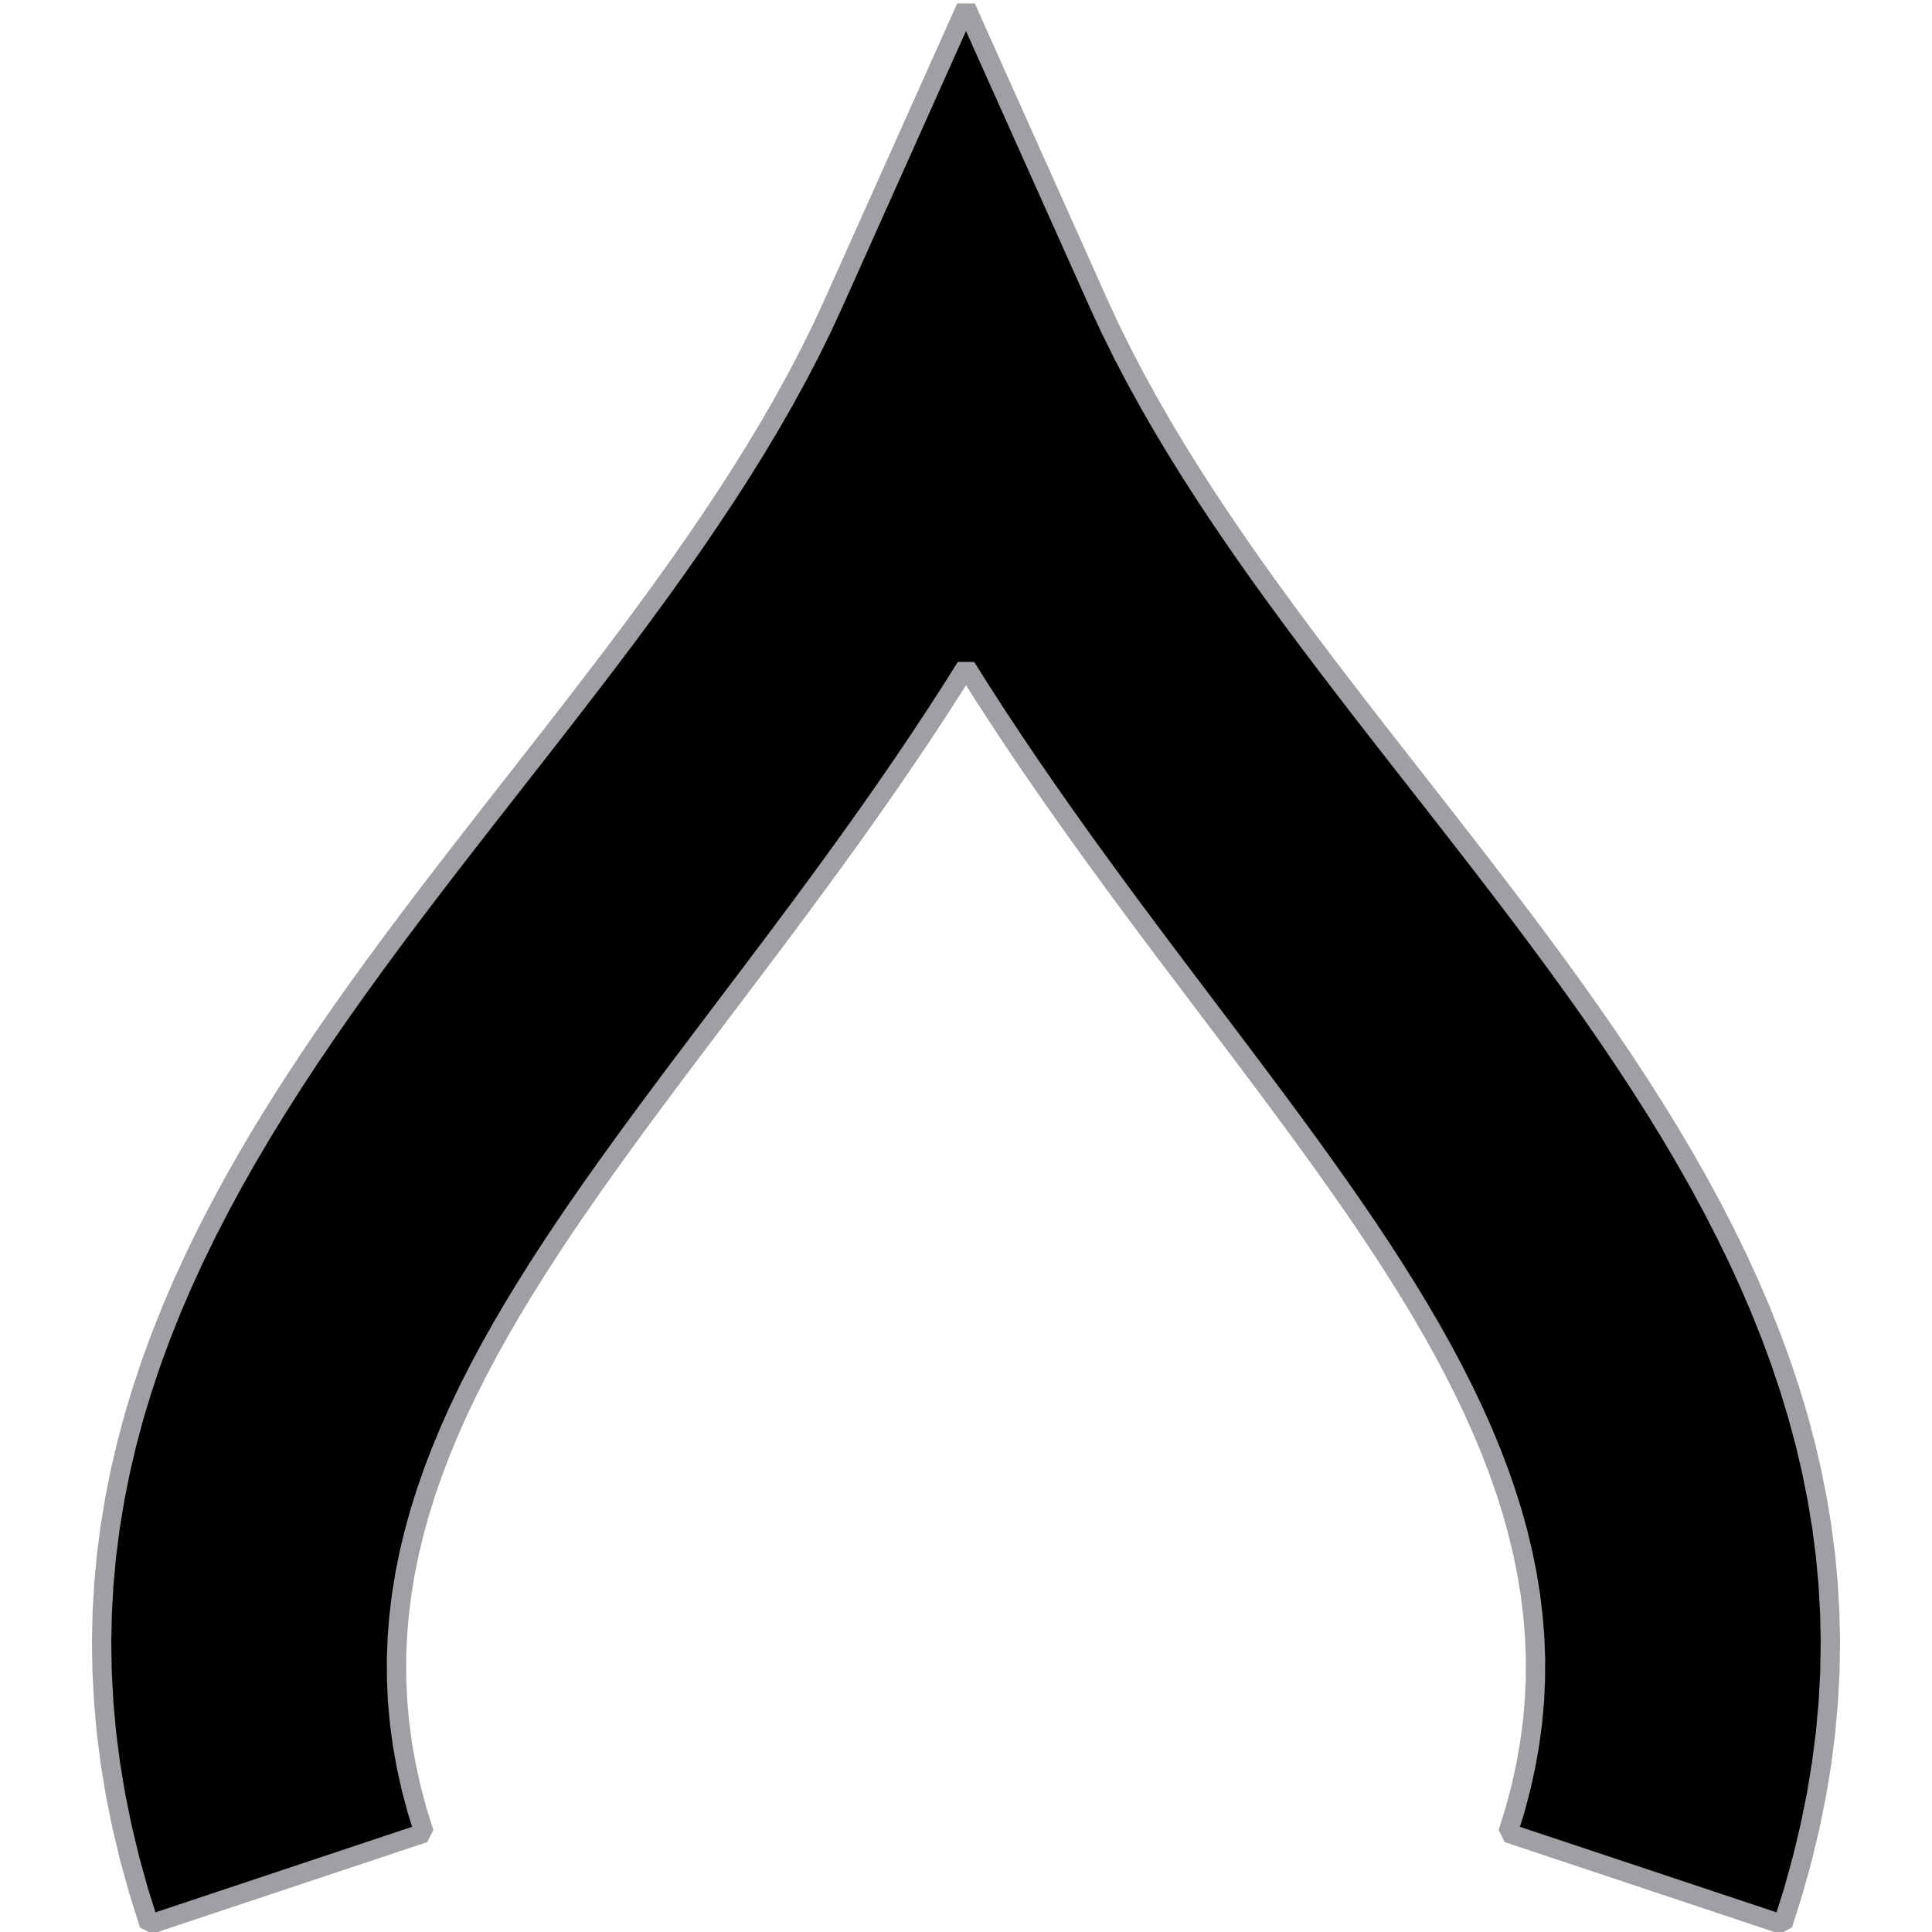 <?xml version="1.0" encoding="UTF-8" standalone="no"?>
<svg
   xmlns:dc="http://purl.org/dc/elements/1.1/"
   xmlns:cc="http://creativecommons.org/ns#"
   xmlns:rdf="http://www.w3.org/1999/02/22-rdf-syntax-ns#"
   xmlns:svg="http://www.w3.org/2000/svg"
   xmlns="http://www.w3.org/2000/svg"
   xmlns:sodipodi="http://sodipodi.sourceforge.net/DTD/sodipodi-0.dtd"
   xmlns:inkscape="http://www.inkscape.org/namespaces/inkscape"
   version="1.2"
   id="svg2"
   inkscape:version="0.48.2 r9819"
   width="100"
   height="100"
   sodipodi:docname="ogee.svg">
  <sodipodi:namedview
     pagecolor="#ffffff"
     bordercolor="#666666"
     borderopacity="1"
     objecttolerance="10"
     gridtolerance="10"
     guidetolerance="10"
     inkscape:pageopacity="0"
     inkscape:pageshadow="2"
     inkscape:window-width="1226"
     inkscape:window-height="749"
     id="namedview16"
     showgrid="false"
     fit-margin-top="0"
     fit-margin-left="0"
     fit-margin-right="0"
     fit-margin-bottom="0"
     inkscape:zoom="2.5371828"
     inkscape:cx="130.64923"
     inkscape:cy="21.830604"
     inkscape:window-x="41"
     inkscape:window-y="-4"
     inkscape:window-maximized="1"
     inkscape:current-layer="svg2" />
  <title
     id="title4">Qt Svg Document</title>
  <desc
     id="desc6">Generated with Qt</desc>
  <defs
     id="defs8" />
  <g
     id="g10"
     transform="translate(-43.387,0.179)"
     style="fill:none;stroke:#000000;stroke-width:1;stroke-linecap:square;stroke-linejoin:bevel">
    <g
       transform="translate(93.387,42.554)"
       font-size="9"
       font-weight="400"
       font-style="normal"
       id="g12"
       style="font-size:9px;font-style:normal;font-weight:400;fill:#000000;fill-opacity:1;stroke:#a0a0a4;stroke-width:1;stroke-linecap:square;stroke-linejoin:bevel;stroke-opacity:1;font-family:Sans Serif">
      <path
         vector-effect="none"
         d="M 28.047,52.142 28.41,50.976 28.717,49.821 28.971,48.676 29.172,47.541 29.322,46.415 29.422,45.298 29.473,44.19 29.477,43.089 29.434,41.995 29.346,40.908 29.215,39.827 29.041,38.751 28.826,37.681 28.571,36.615 28.277,35.553 27.945,34.495 27.578,33.44 27.175,32.387 26.738,31.336 26.27,30.286 25.77,29.238 25.239,28.189 24.681,27.141 24.094,26.092 23.482,25.042 22.844,23.99 22.183,22.935 21.499,21.878 20.795,20.818 20.07,19.754 19.326,18.685 18.565,17.612 17.788,16.533 16.996,15.448 16.19,14.357 15.372,13.259 14.543,12.154 13.703,11.04 12.855,9.918 12,8.787 11.138,7.646 10.271,6.495 9.401,5.334 8.528,4.161 7.655,2.977 6.781,1.78 5.908,0.571 5.039,-0.652 4.173,-1.888 3.312,-3.138 2.457,-4.404 1.611,-5.684 0.772,-6.981 0,-8.206 -0.772,-6.981 -1.611,-5.684 -2.457,-4.404 -3.312,-3.138 -4.173,-1.888 -5.039,-0.652 -5.908,0.571 -6.781,1.78 -7.655,2.977 -8.528,4.161 -9.401,5.334 -10.271,6.495 -11.138,7.646 -12,8.787 -12.855,9.918 -13.703,11.04 -14.543,12.154 -15.372,13.259 -16.19,14.357 -16.996,15.448 -17.788,16.533 -18.565,17.612 -19.326,18.685 -20.07,19.754 -20.795,20.818 -21.499,21.878 -22.183,22.935 -22.844,23.99 -23.482,25.042 -24.094,26.092 -24.681,27.141 -25.239,28.189 -25.77,29.238 -26.27,30.286 -26.738,31.336 -27.175,32.387 -27.578,33.44 -27.945,34.495 -28.277,35.553 -28.571,36.615 -28.826,37.681 -29.041,38.751 -29.215,39.827 -29.346,40.908 -29.434,41.995 -29.477,43.089 -29.473,44.19 -29.422,45.298 -29.322,46.415 -29.172,47.541 -28.971,48.676 -28.717,49.821 -28.41,50.976 -28.047,52.142 -42.277,56.885 -42.815,55.177 -43.283,53.491 -43.682,51.827 -44.015,50.185 -44.283,48.564 -44.488,46.964 -44.631,45.384 -44.715,43.823 -44.74,42.281 -44.709,40.758 -44.624,39.252 -44.485,37.764 -44.295,36.293 -44.055,34.839 -43.768,33.4 -43.434,31.977 -43.056,30.568 -42.634,29.174 -42.172,27.794 -41.67,26.427 -41.131,25.073 -40.555,23.732 -39.945,22.401 -39.303,21.083 -38.629,19.775 -37.926,18.477 -37.196,17.189 -36.44,15.91 -35.659,14.64 -34.856,13.378 -34.033,12.124 -33.19,10.876 -32.33,9.636 -31.454,8.401 -30.564,7.172 -29.662,5.948 -28.749,4.729 -27.827,3.514 -26.898,2.302 -25.963,1.093 -25.025,-0.113 -24.085,-1.317 -23.144,-2.52 -22.204,-3.722 -21.267,-4.923 -20.335,-6.125 -19.41,-7.327 -18.492,-8.53 -17.584,-9.735 -16.688,-10.942 -15.804,-12.152 -14.935,-13.365 -14.084,-14.582 -13.25,-15.803 -12.436,-17.028 -11.643,-18.259 -10.874,-19.496 -10.13,-20.739 -9.413,-21.988 -8.724,-23.245 -8.065,-24.51 -7.438,-25.783 -6.845,-27.066 0,-42.349 6.845,-27.066 7.438,-25.783 8.065,-24.51 8.724,-23.245 9.413,-21.988 10.13,-20.739 10.874,-19.496 11.643,-18.259 12.436,-17.028 13.25,-15.803 14.084,-14.582 14.935,-13.365 15.804,-12.152 16.688,-10.942 17.584,-9.735 18.492,-8.53 19.41,-7.327 20.335,-6.125 21.267,-4.923 22.204,-3.722 23.144,-2.52 24.085,-1.317 25.025,-0.113 25.963,1.093 26.898,2.302 27.827,3.514 28.749,4.729 29.662,5.948 30.564,7.172 31.454,8.401 32.33,9.636 33.19,10.876 34.033,12.124 34.856,13.378 35.659,14.64 36.44,15.91 37.196,17.189 37.926,18.477 38.629,19.775 39.303,21.083 39.945,22.401 40.555,23.732 41.131,25.073 41.67,26.427 42.172,27.794 42.634,29.174 43.056,30.568 43.434,31.977 43.768,33.4 44.055,34.839 44.295,36.293 44.485,37.764 44.624,39.252 44.709,40.758 44.74,42.281 44.715,43.823 44.631,45.384 44.488,46.964 44.283,48.564 44.015,50.185 43.682,51.827 43.283,53.491 42.815,55.177 42.277,56.885 z"
         id="path14"
         inkscape:connector-curvature="0"
         style="fill-rule:evenodd"
         sodipodi:nodetypes="ccccccccccccccccccccccccccccccccccccccccccccccccccccccccccccccccccccccccccccccccccccccccccccccccccccccccccccccccccccccccccccccccccccccccccccccccccccccccccccccccccccccccccccccccccccccccccccccccccccccccccccccccccccccccccccccccccccccccccccccc" />
    </g>
  </g>
</svg>
